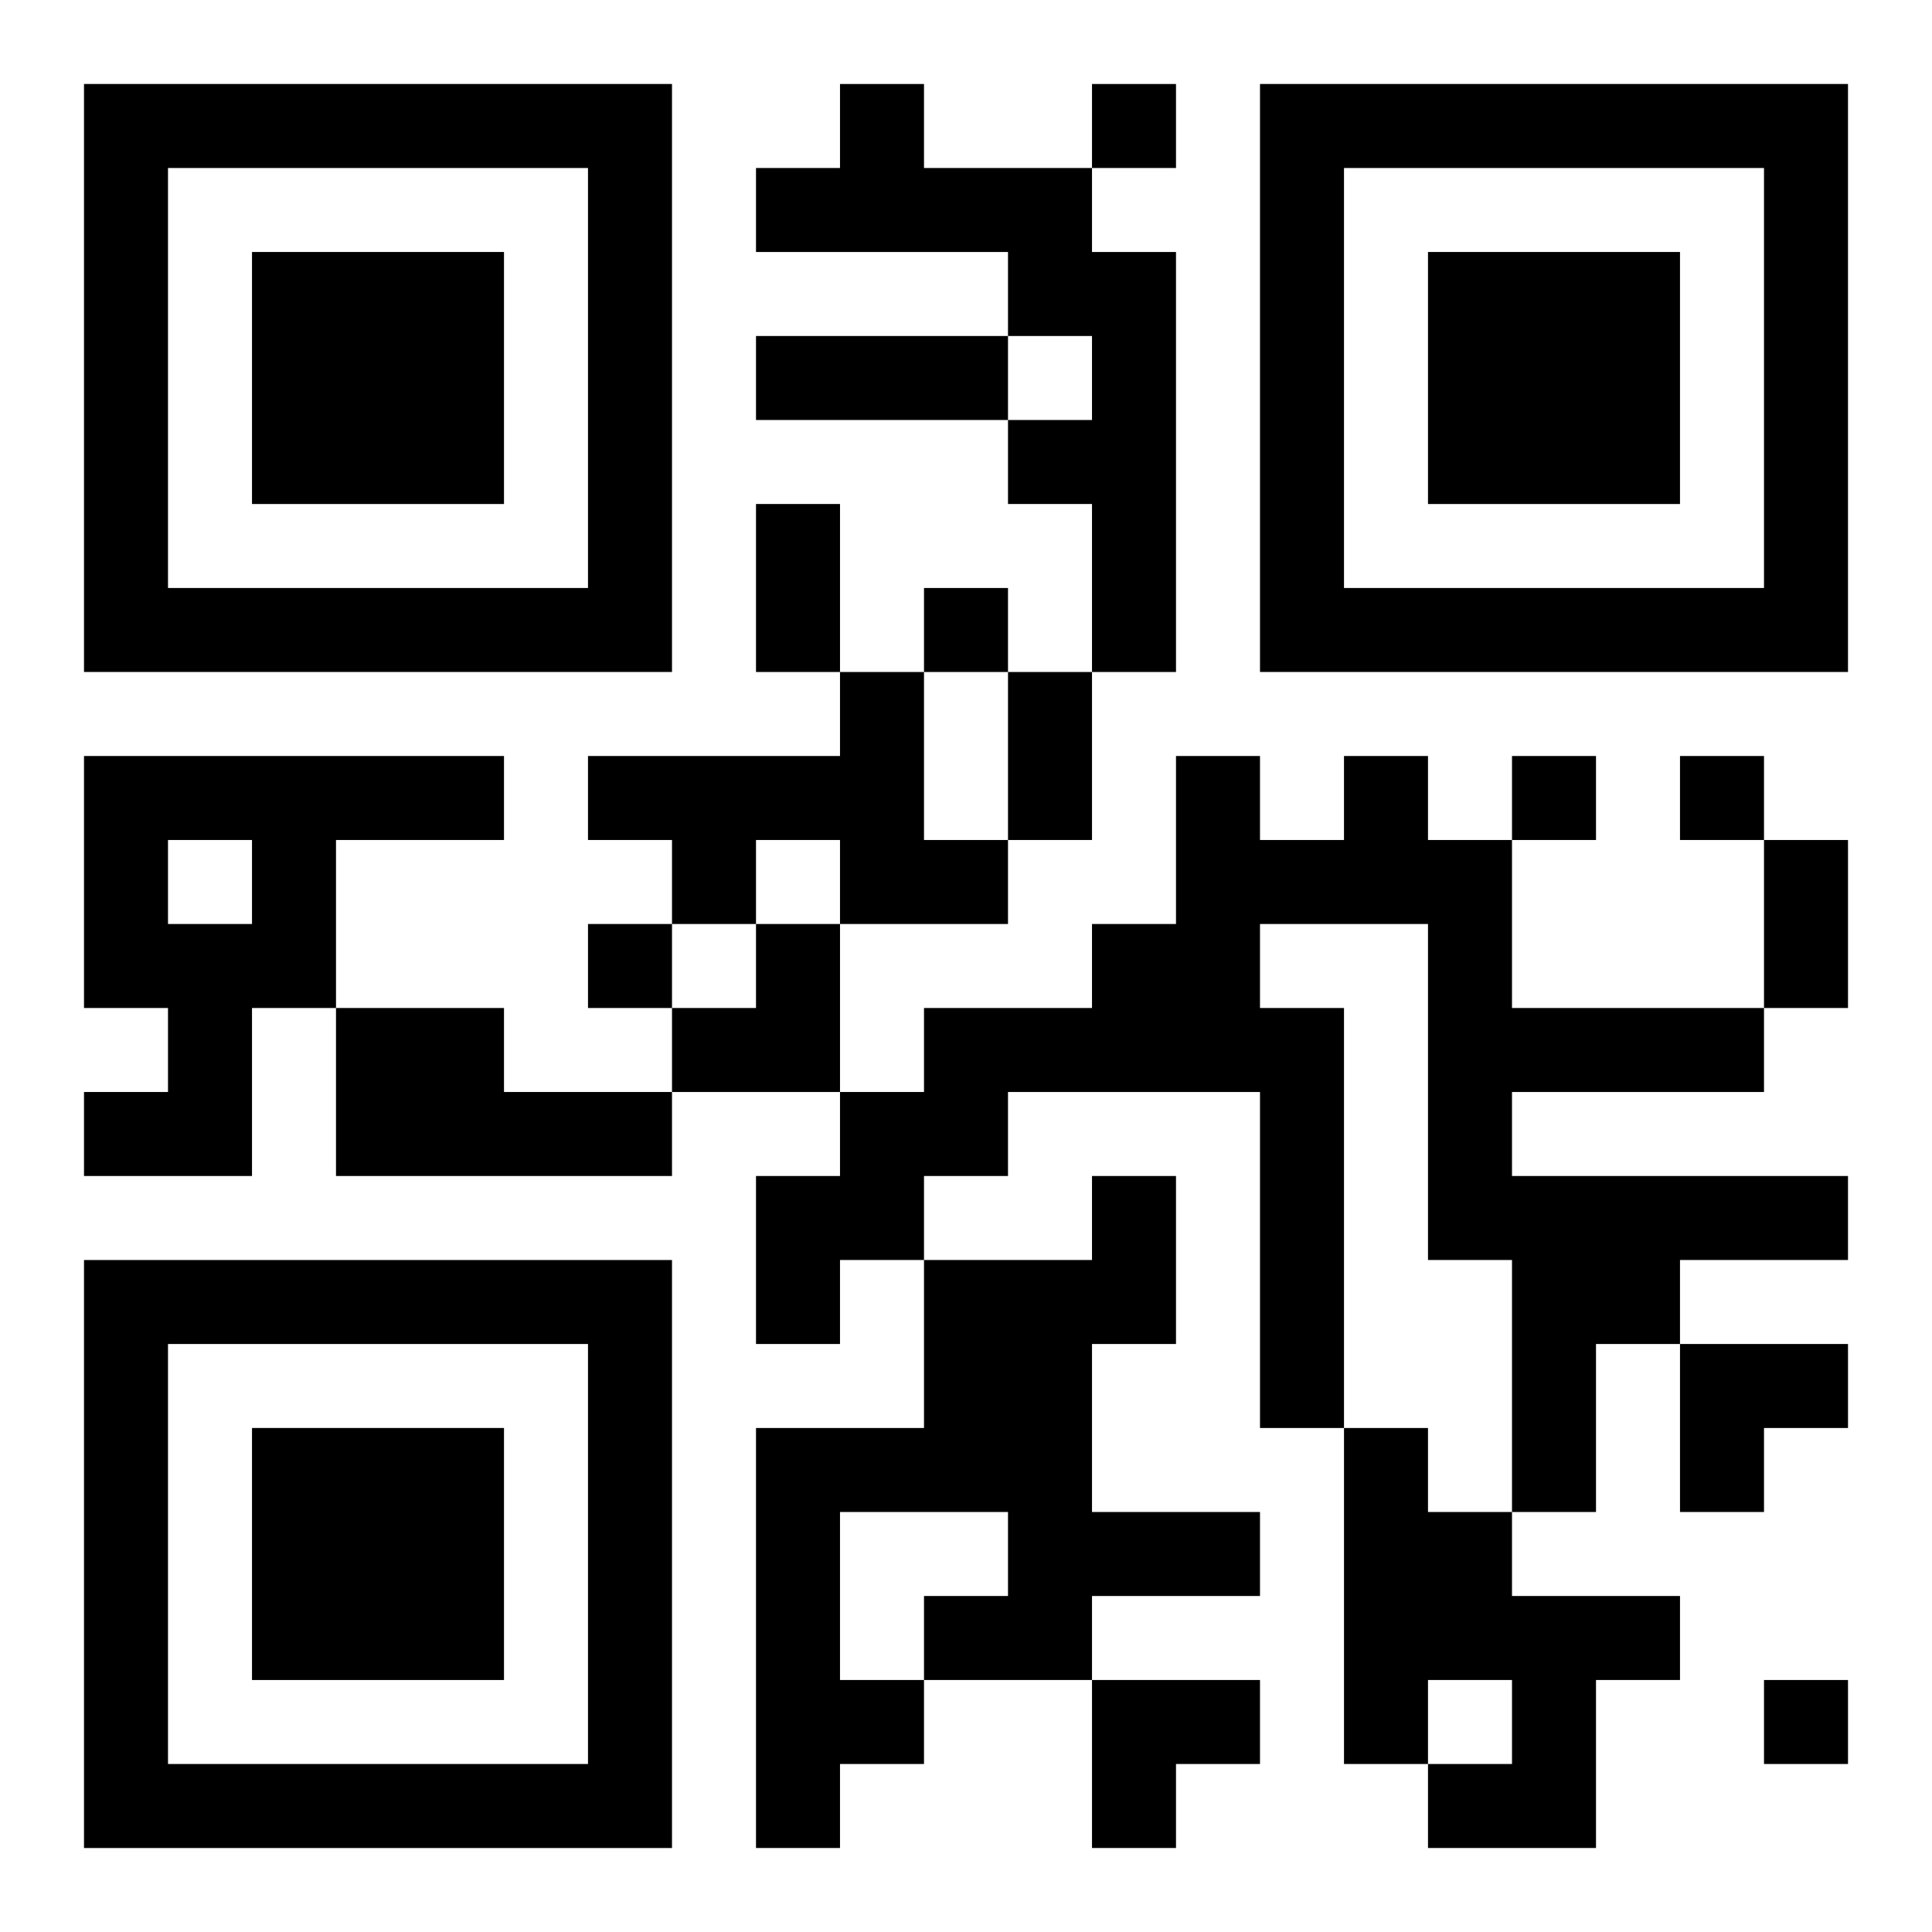 <?xml version="1.0" encoding="UTF-8"?>
<svg width="250" height="250" baseProfile="full" version="1.1" viewBox="-1 -1 23 23" xmlns="http://www.w3.org/2000/svg" xmlns:xlink="http://www.w3.org/1999/xlink"><symbol id="a"><path d="m0 7v7h7v-7h-7zm1 1h5v5h-5v-5zm1 1v3h3v-3h-3z"/></symbol><use y="-7" xlink:href="#a"/><use y="7" xlink:href="#a"/><use x="14" y="-7" xlink:href="#a"/><path d="m9 0h1v1h2v1h1v5h-1v-2h-1v-1h1v-1h-1v-1h-3v-1h1v-1m0 7h1v2h1v1h-2v-1h-1v1h-1v-1h-1v-1h3v-1m-9 1h5v1h-2v2h-1v2h-2v-1h1v-1h-1v-3m1 1v1h1v-1h-1m14-1h1v1h1v2h3v1h-3v1h4v1h-2v1h-1v2h-1v-3h-1v-4h-2v1h1v5h-1v-4h-3v1h-1v1h-1v1h-1v-2h1v-1h1v-1h2v-1h1v-2h1v1h1v-1m-12 3h2v1h2v1h-4v-2m9 2h1v2h-1v2h2v1h-2v1h-2v1h-1v1h-1v-5h2v-2h2v-1m-3 4v2h1v-1h1v-1h-2m6-1h1v1h1v1h2v1h-1v2h-2v-1h1v-1h-1v1h-1v-4m-3-16v1h1v-1h-1m-2 6v1h1v-1h-1m7 2v1h1v-1h-1m2 0v1h1v-1h-1m-13 2v1h1v-1h-1m14 9v1h1v-1h-1m-12-16h3v1h-3v-1m0 2h1v2h-1v-2m3 2h1v2h-1v-2m9 2h1v2h-1v-2m-13 1m1 0h1v2h-2v-1h1zm11 5h2v1h-1v1h-1zm-7 4h2v1h-1v1h-1z"/></svg>

